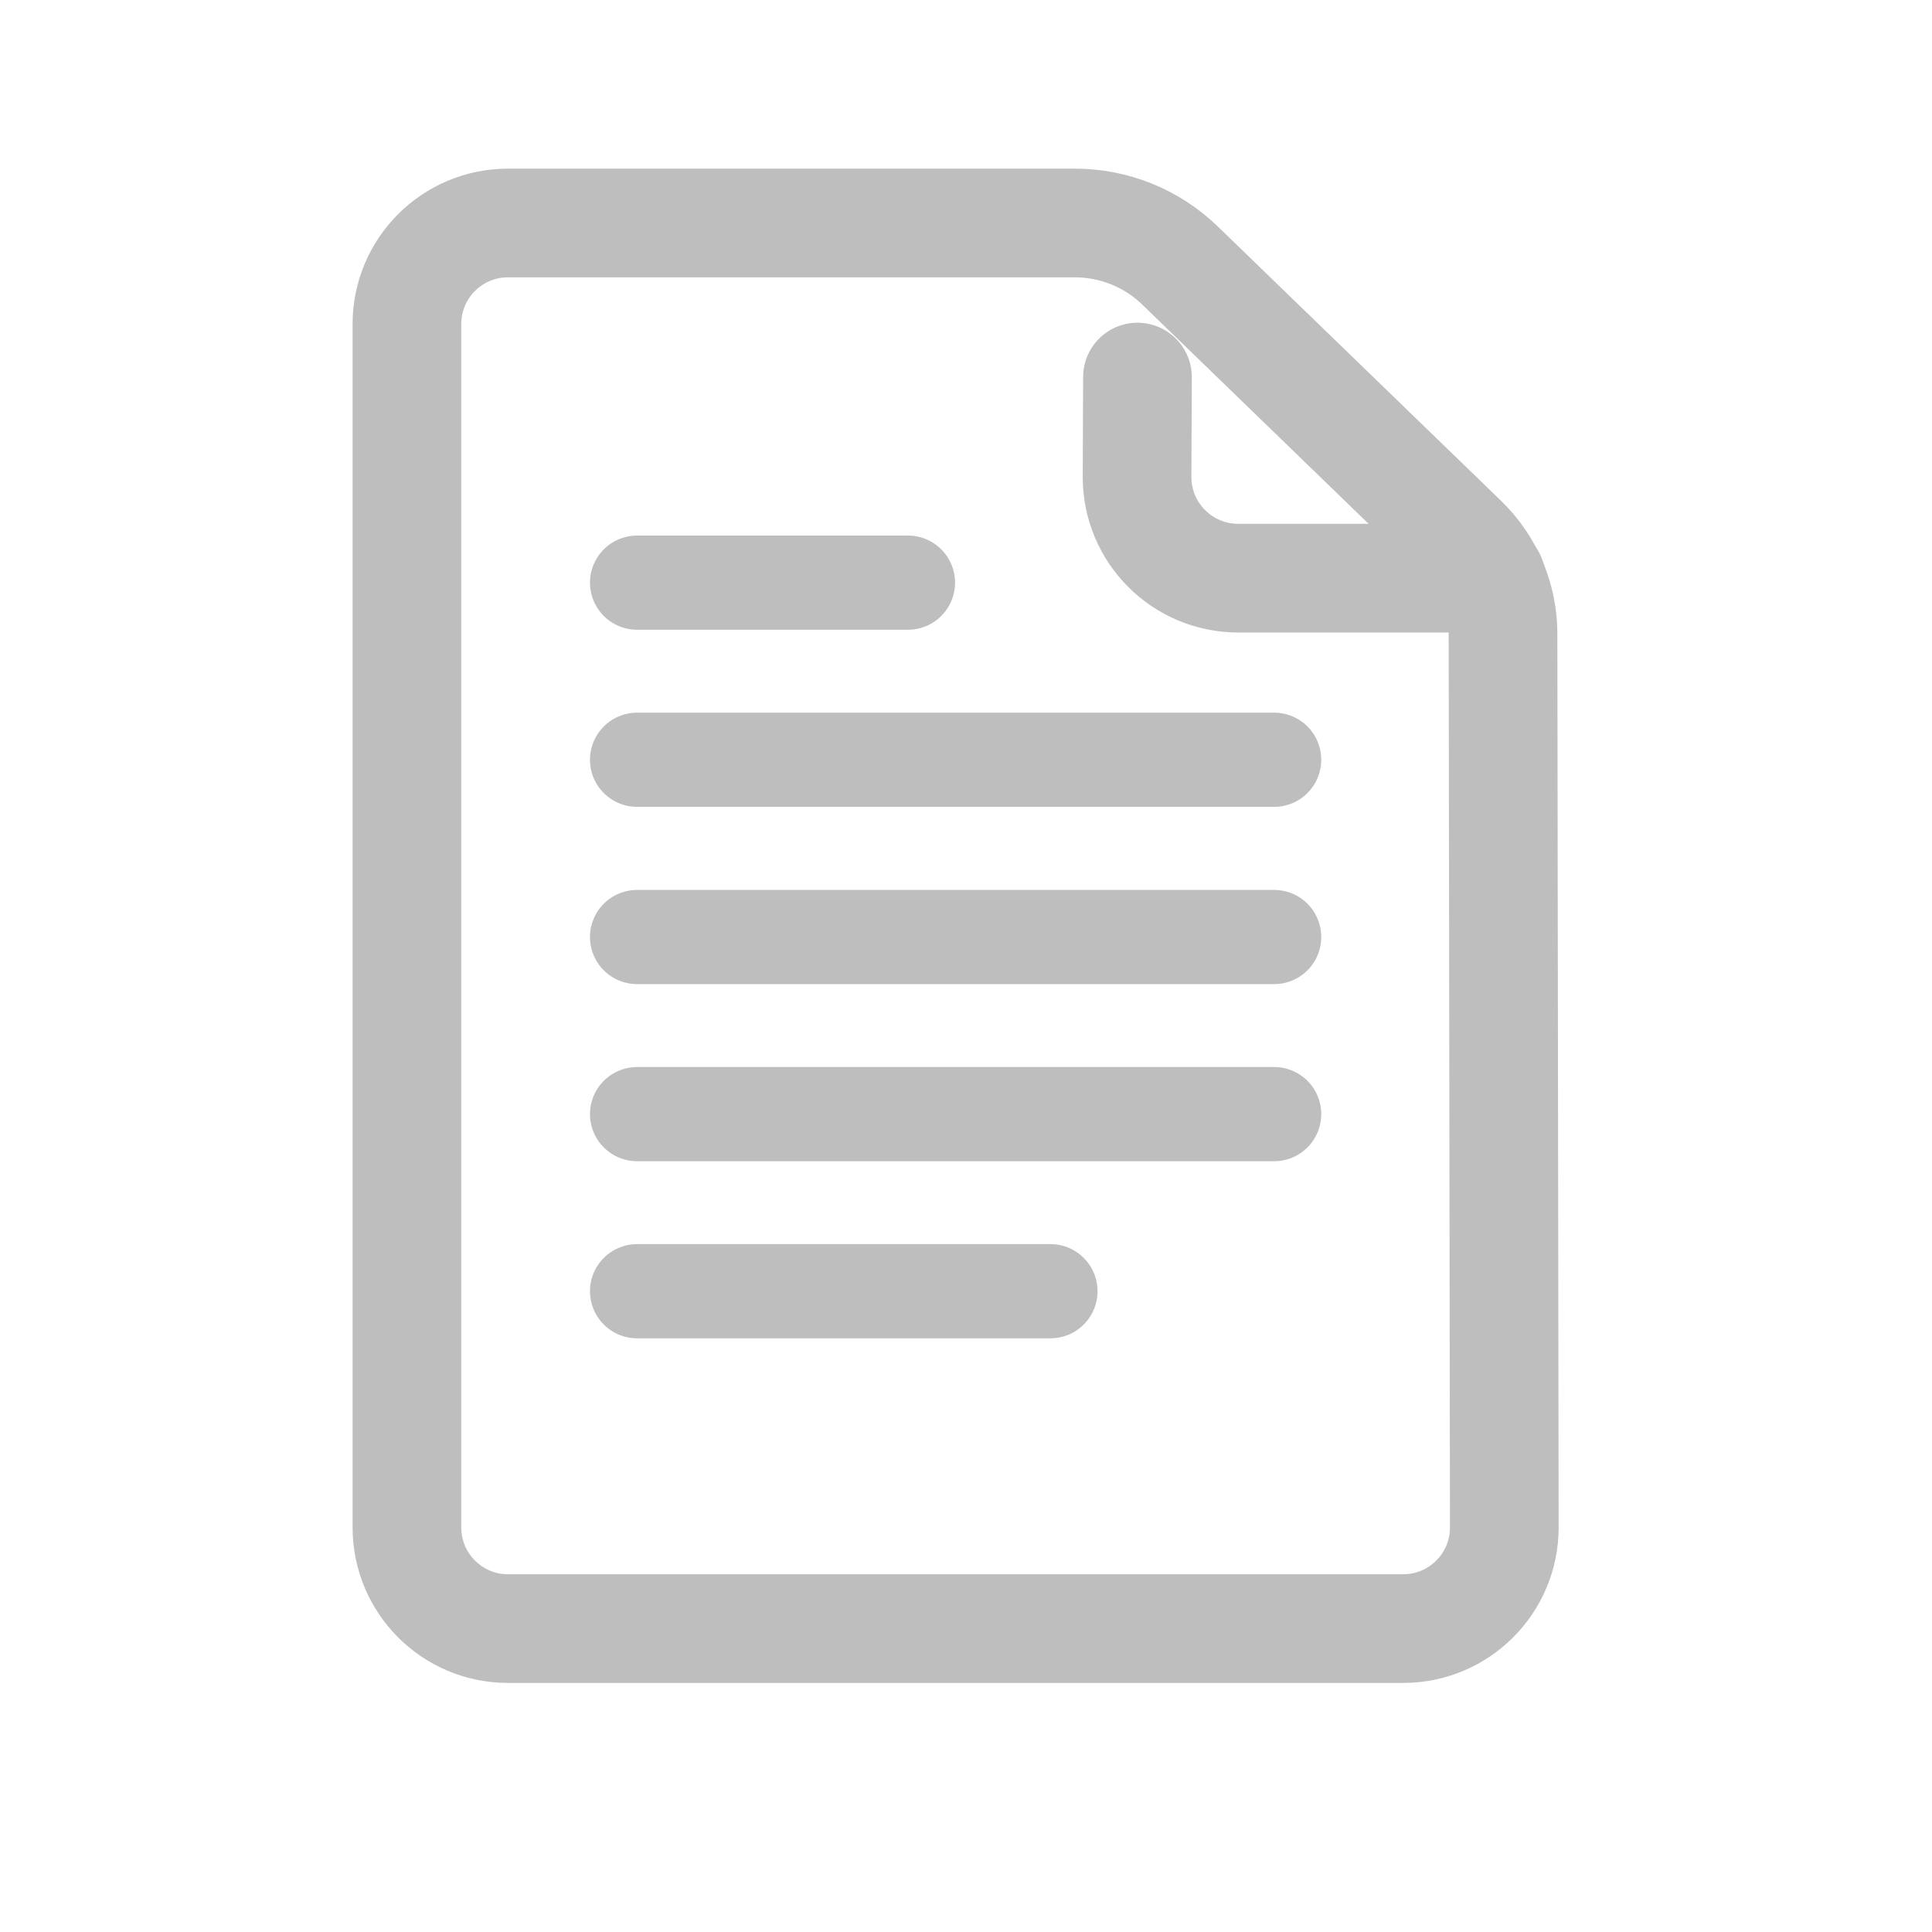 <svg width="24" height="24" viewBox="0 0 24 24" fill="none" xmlns="http://www.w3.org/2000/svg">
<path d="M7.914 7.238H11.279" stroke="#BEBEBE" stroke-width="1.17" stroke-linecap="round" stroke-linejoin="round"/>
<path d="M7.914 16.04H13.049" stroke="#BEBEBE" stroke-width="1.17" stroke-linecap="round" stroke-linejoin="round"/>
<path d="M7.914 9.438H15.828" stroke="#BEBEBE" stroke-width="1.17" stroke-linecap="round" stroke-linejoin="round"/>
<path d="M7.914 11.64H15.828" stroke="#BEBEBE" stroke-width="1.17" stroke-linecap="round" stroke-linejoin="round"/>
<path d="M7.914 13.84H15.828" stroke="#BEBEBE" stroke-width="1.17" stroke-linecap="round" stroke-linejoin="round"/>
<path d="M17.431 20.231H6.31C5.617 20.231 5.055 19.668 5.055 18.975V4.025C5.055 3.332 5.617 2.77 6.31 2.77H13.354C13.84 2.77 14.307 2.959 14.657 3.297L18.176 6.705C18.492 7.01 18.67 7.431 18.671 7.871L18.687 18.973C18.688 19.668 18.125 20.231 17.431 20.231L17.431 20.231Z" stroke="#BEBEBE" stroke-width="1.35" stroke-linecap="round" stroke-linejoin="round"/>
<path d="M14.13 4.684L14.125 5.921C14.122 6.616 14.685 7.182 15.381 7.182H18.524" stroke="#BEBEBE" stroke-width="1.35" stroke-linecap="round" stroke-linejoin="round"/>
</svg>

